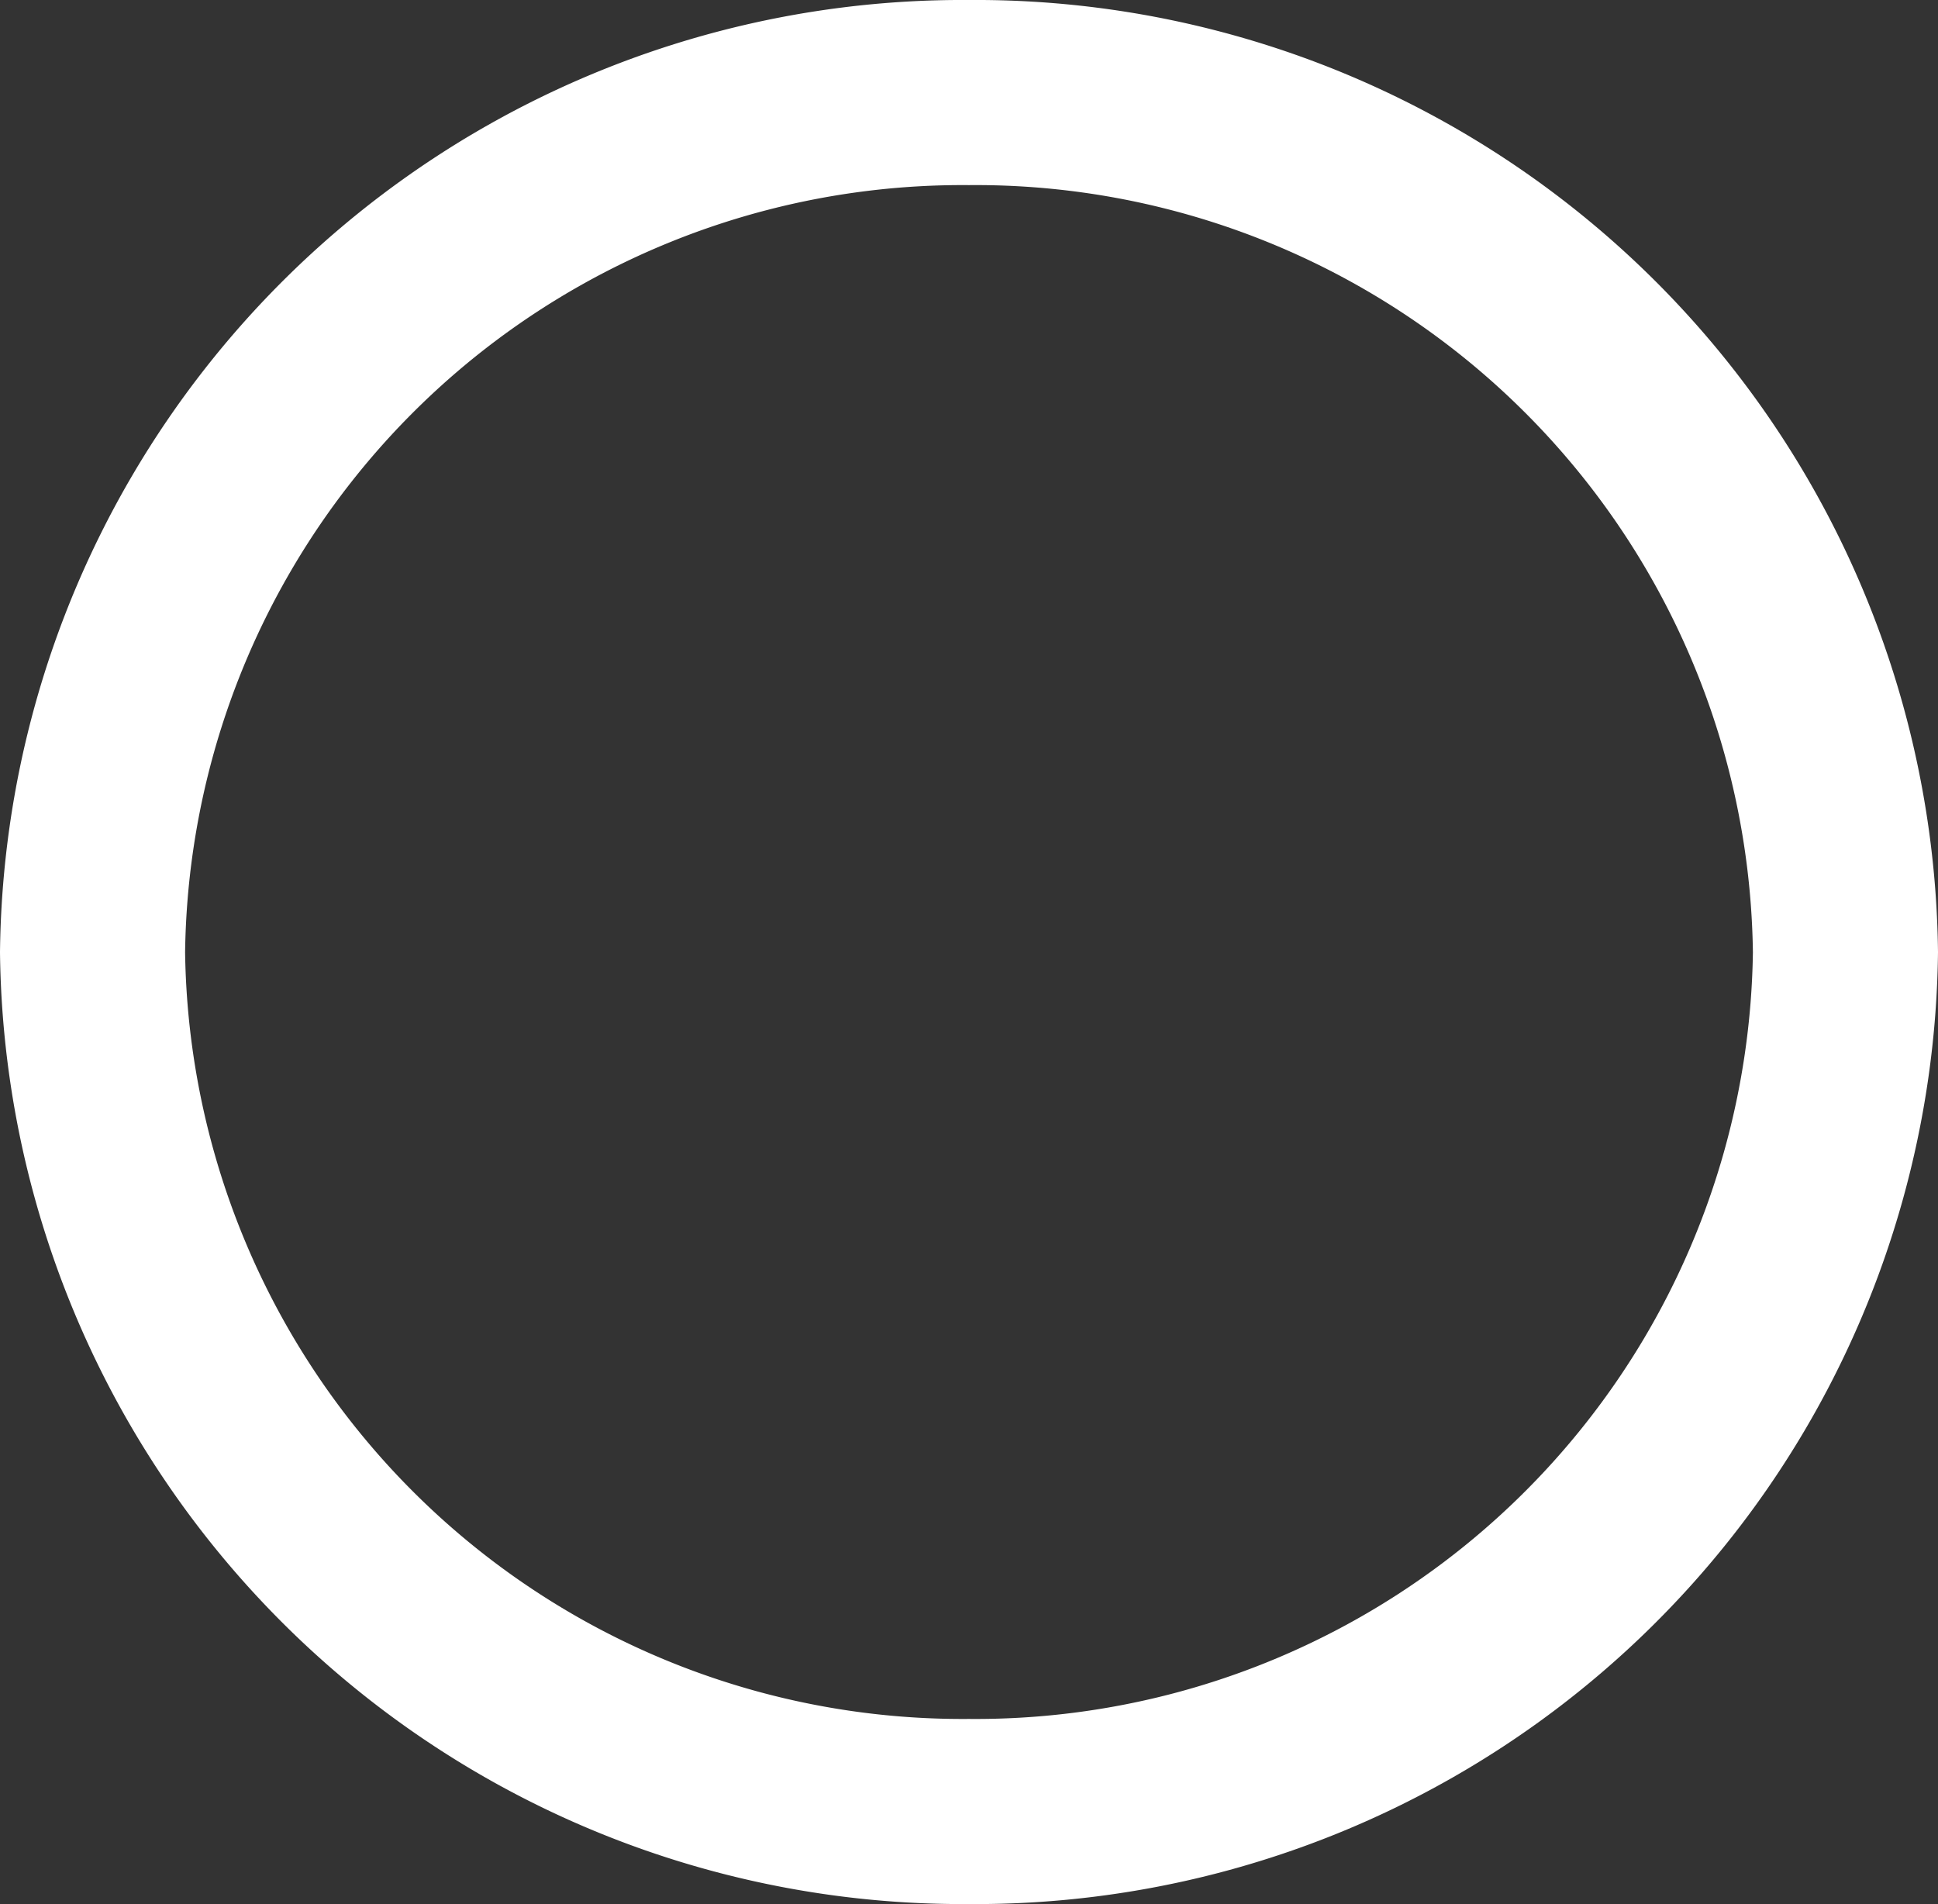 <svg xmlns="http://www.w3.org/2000/svg" viewBox="0 0 52.35 51.43"><rect x="0" y="0" width="52.35" height="51.43" fill="#333333" stroke="none"/><defs><style>.cls-1{fill:#fff;}</style></defs><g id="Layer_2" data-name="Layer 2"><g id="Layer_1-2" data-name="Layer 1"><path id="grs-h-02-oplanet" class="cls-1" d="M26.17,51.43A26,26,0,0,1,0,25.72,26,26,0,0,1,26.17,0,26,26,0,0,1,52.35,25.72,26,26,0,0,1,26.17,51.43ZM26.17,5A21,21,0,0,0,5,25.72,21,21,0,0,0,26.17,46.43,21,21,0,0,0,47.35,25.72,21,21,0,0,0,26.17,5Z"/></g></g></svg>